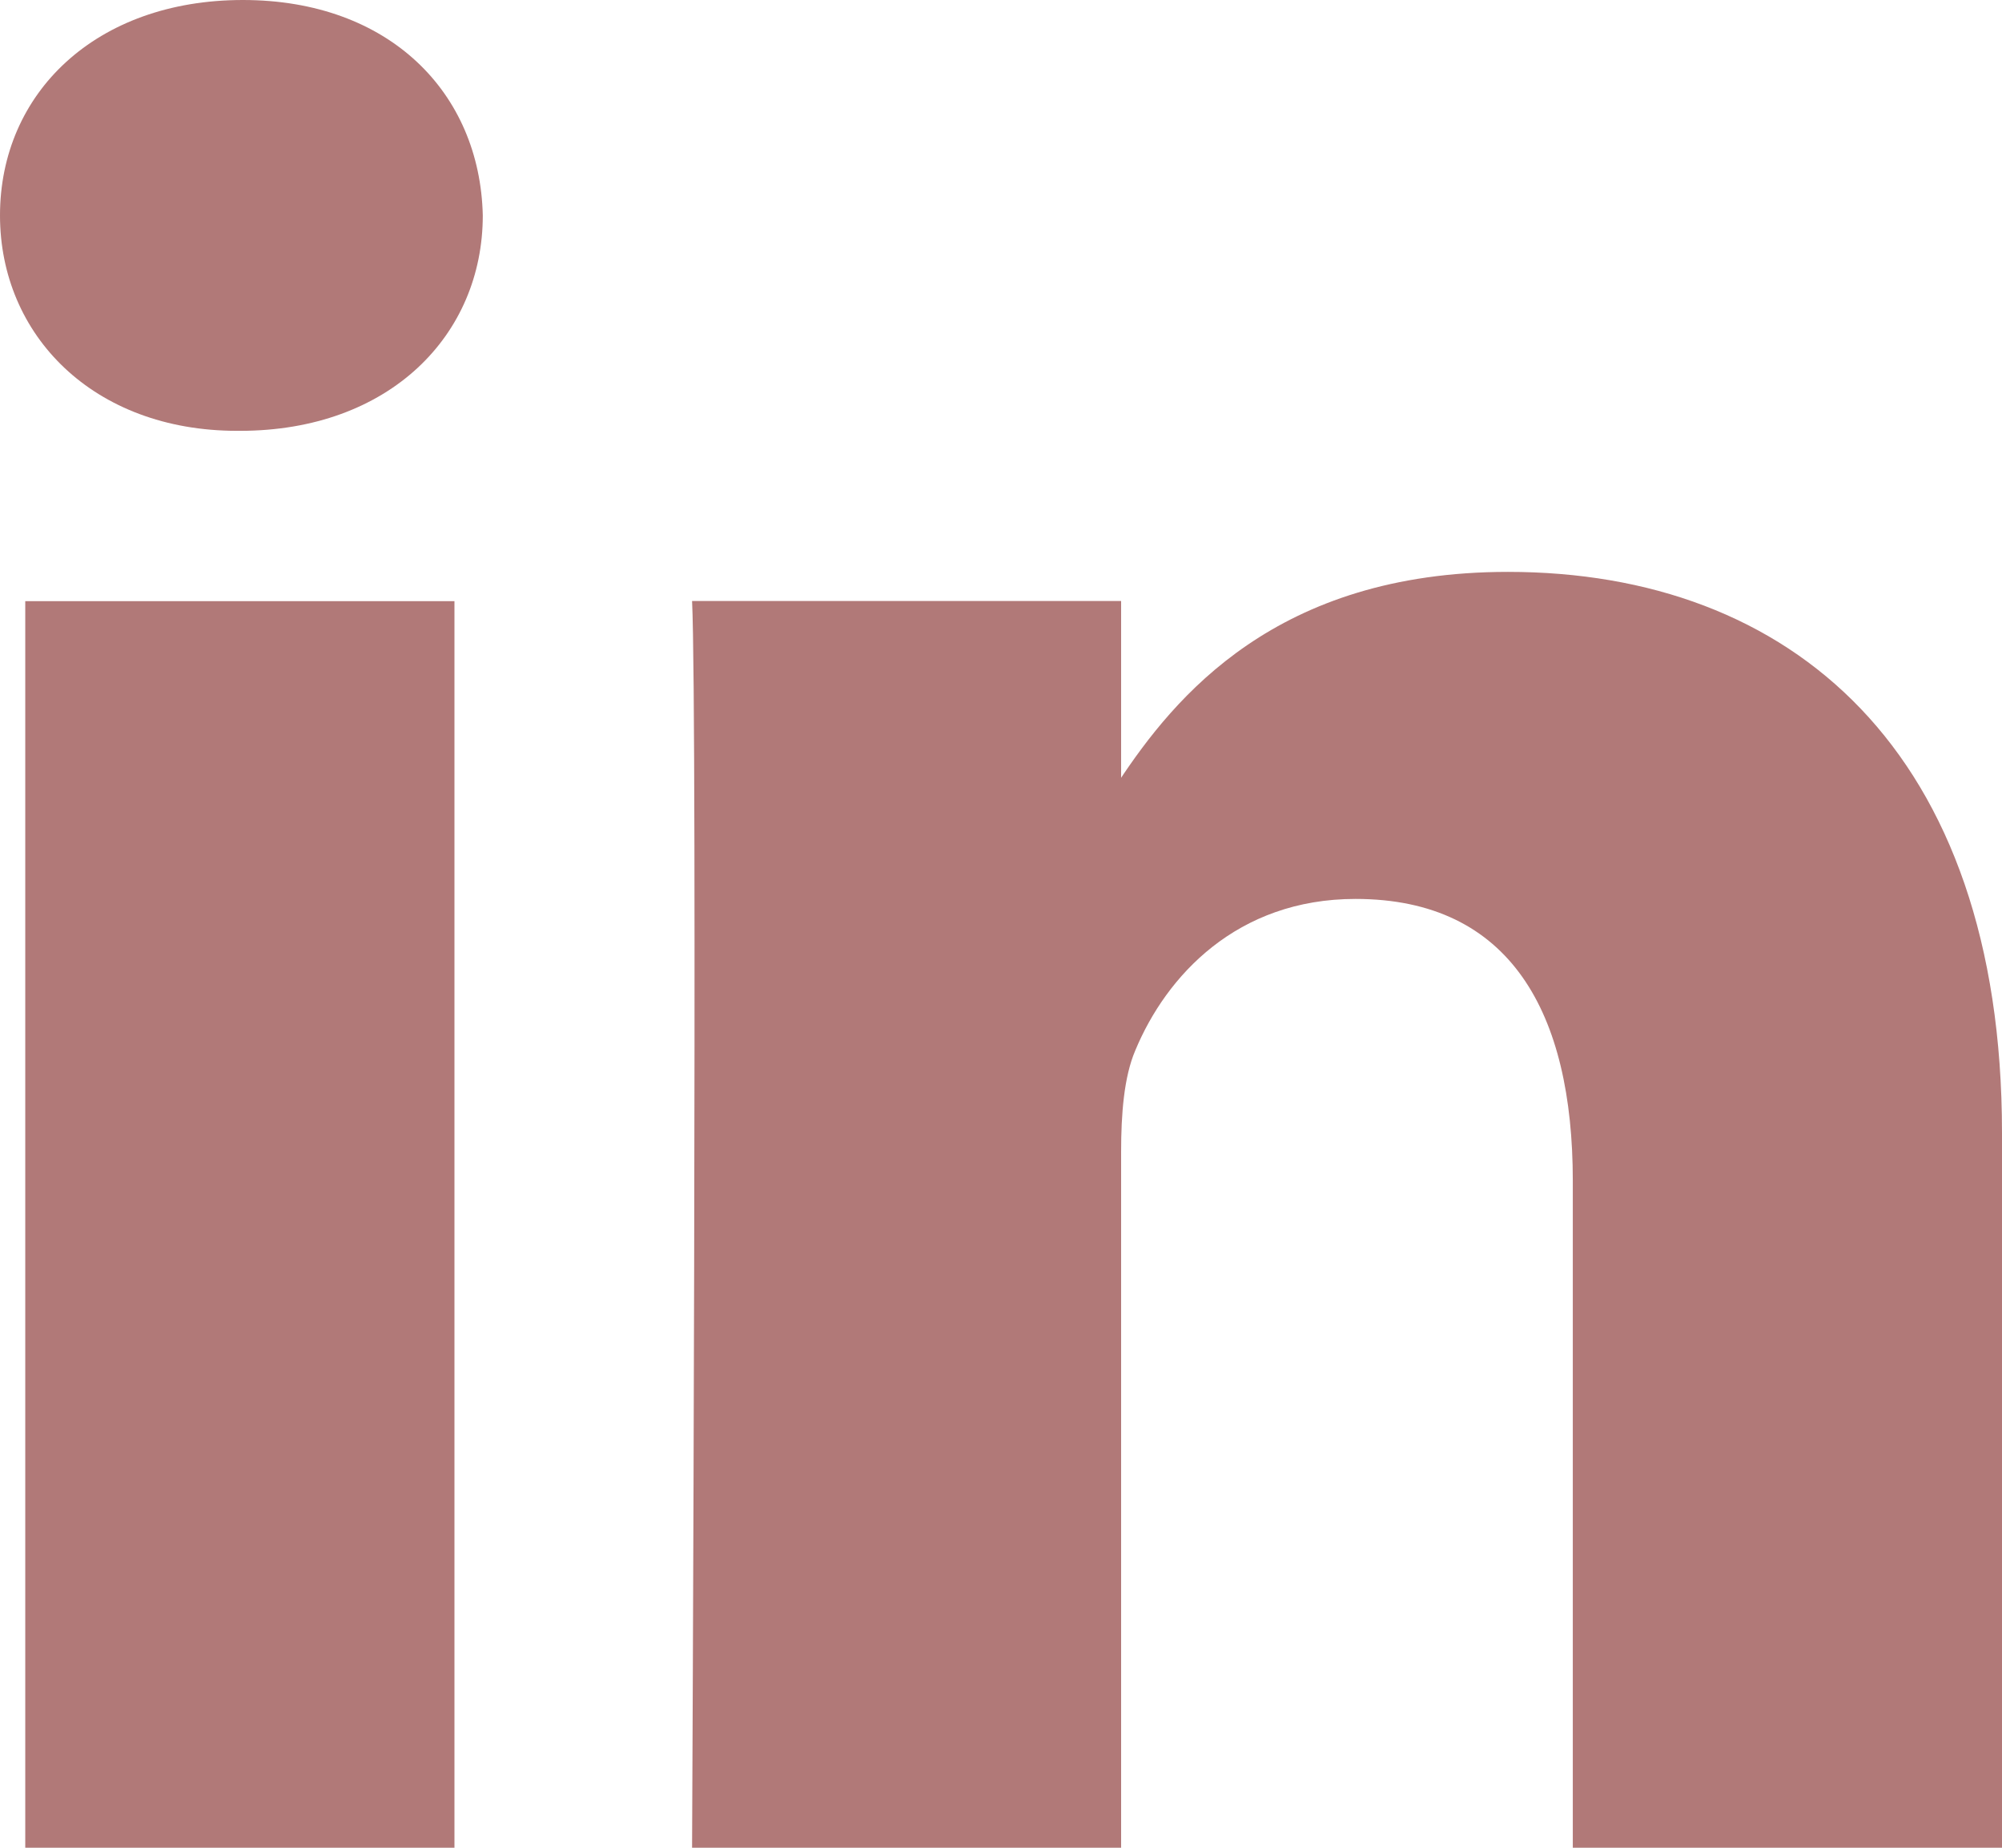 <svg width="13" height="12" viewBox="0 0 13 12" fill="none" xmlns="http://www.w3.org/2000/svg">
<path d="M2.951 12V3.904H0.164V12H2.951ZM1.558 2.798C2.53 2.798 3.135 2.176 3.135 1.399C3.117 0.604 2.53 0 1.577 0C0.623 0 0 0.604 0 1.399C0 2.176 0.605 2.798 1.54 2.798H1.558H1.558ZM4.494 12H7.28V7.479C7.28 7.237 7.298 6.995 7.372 6.822C7.573 6.338 8.032 5.838 8.802 5.838C9.81 5.838 10.213 6.58 10.213 7.669V12H13V7.358C13 4.871 11.625 3.714 9.792 3.714C8.288 3.714 7.628 4.525 7.262 5.078H7.28V3.903H4.494C4.53 4.663 4.494 12 4.494 12L4.494 12Z" fill="#B17978"/>
</svg>
